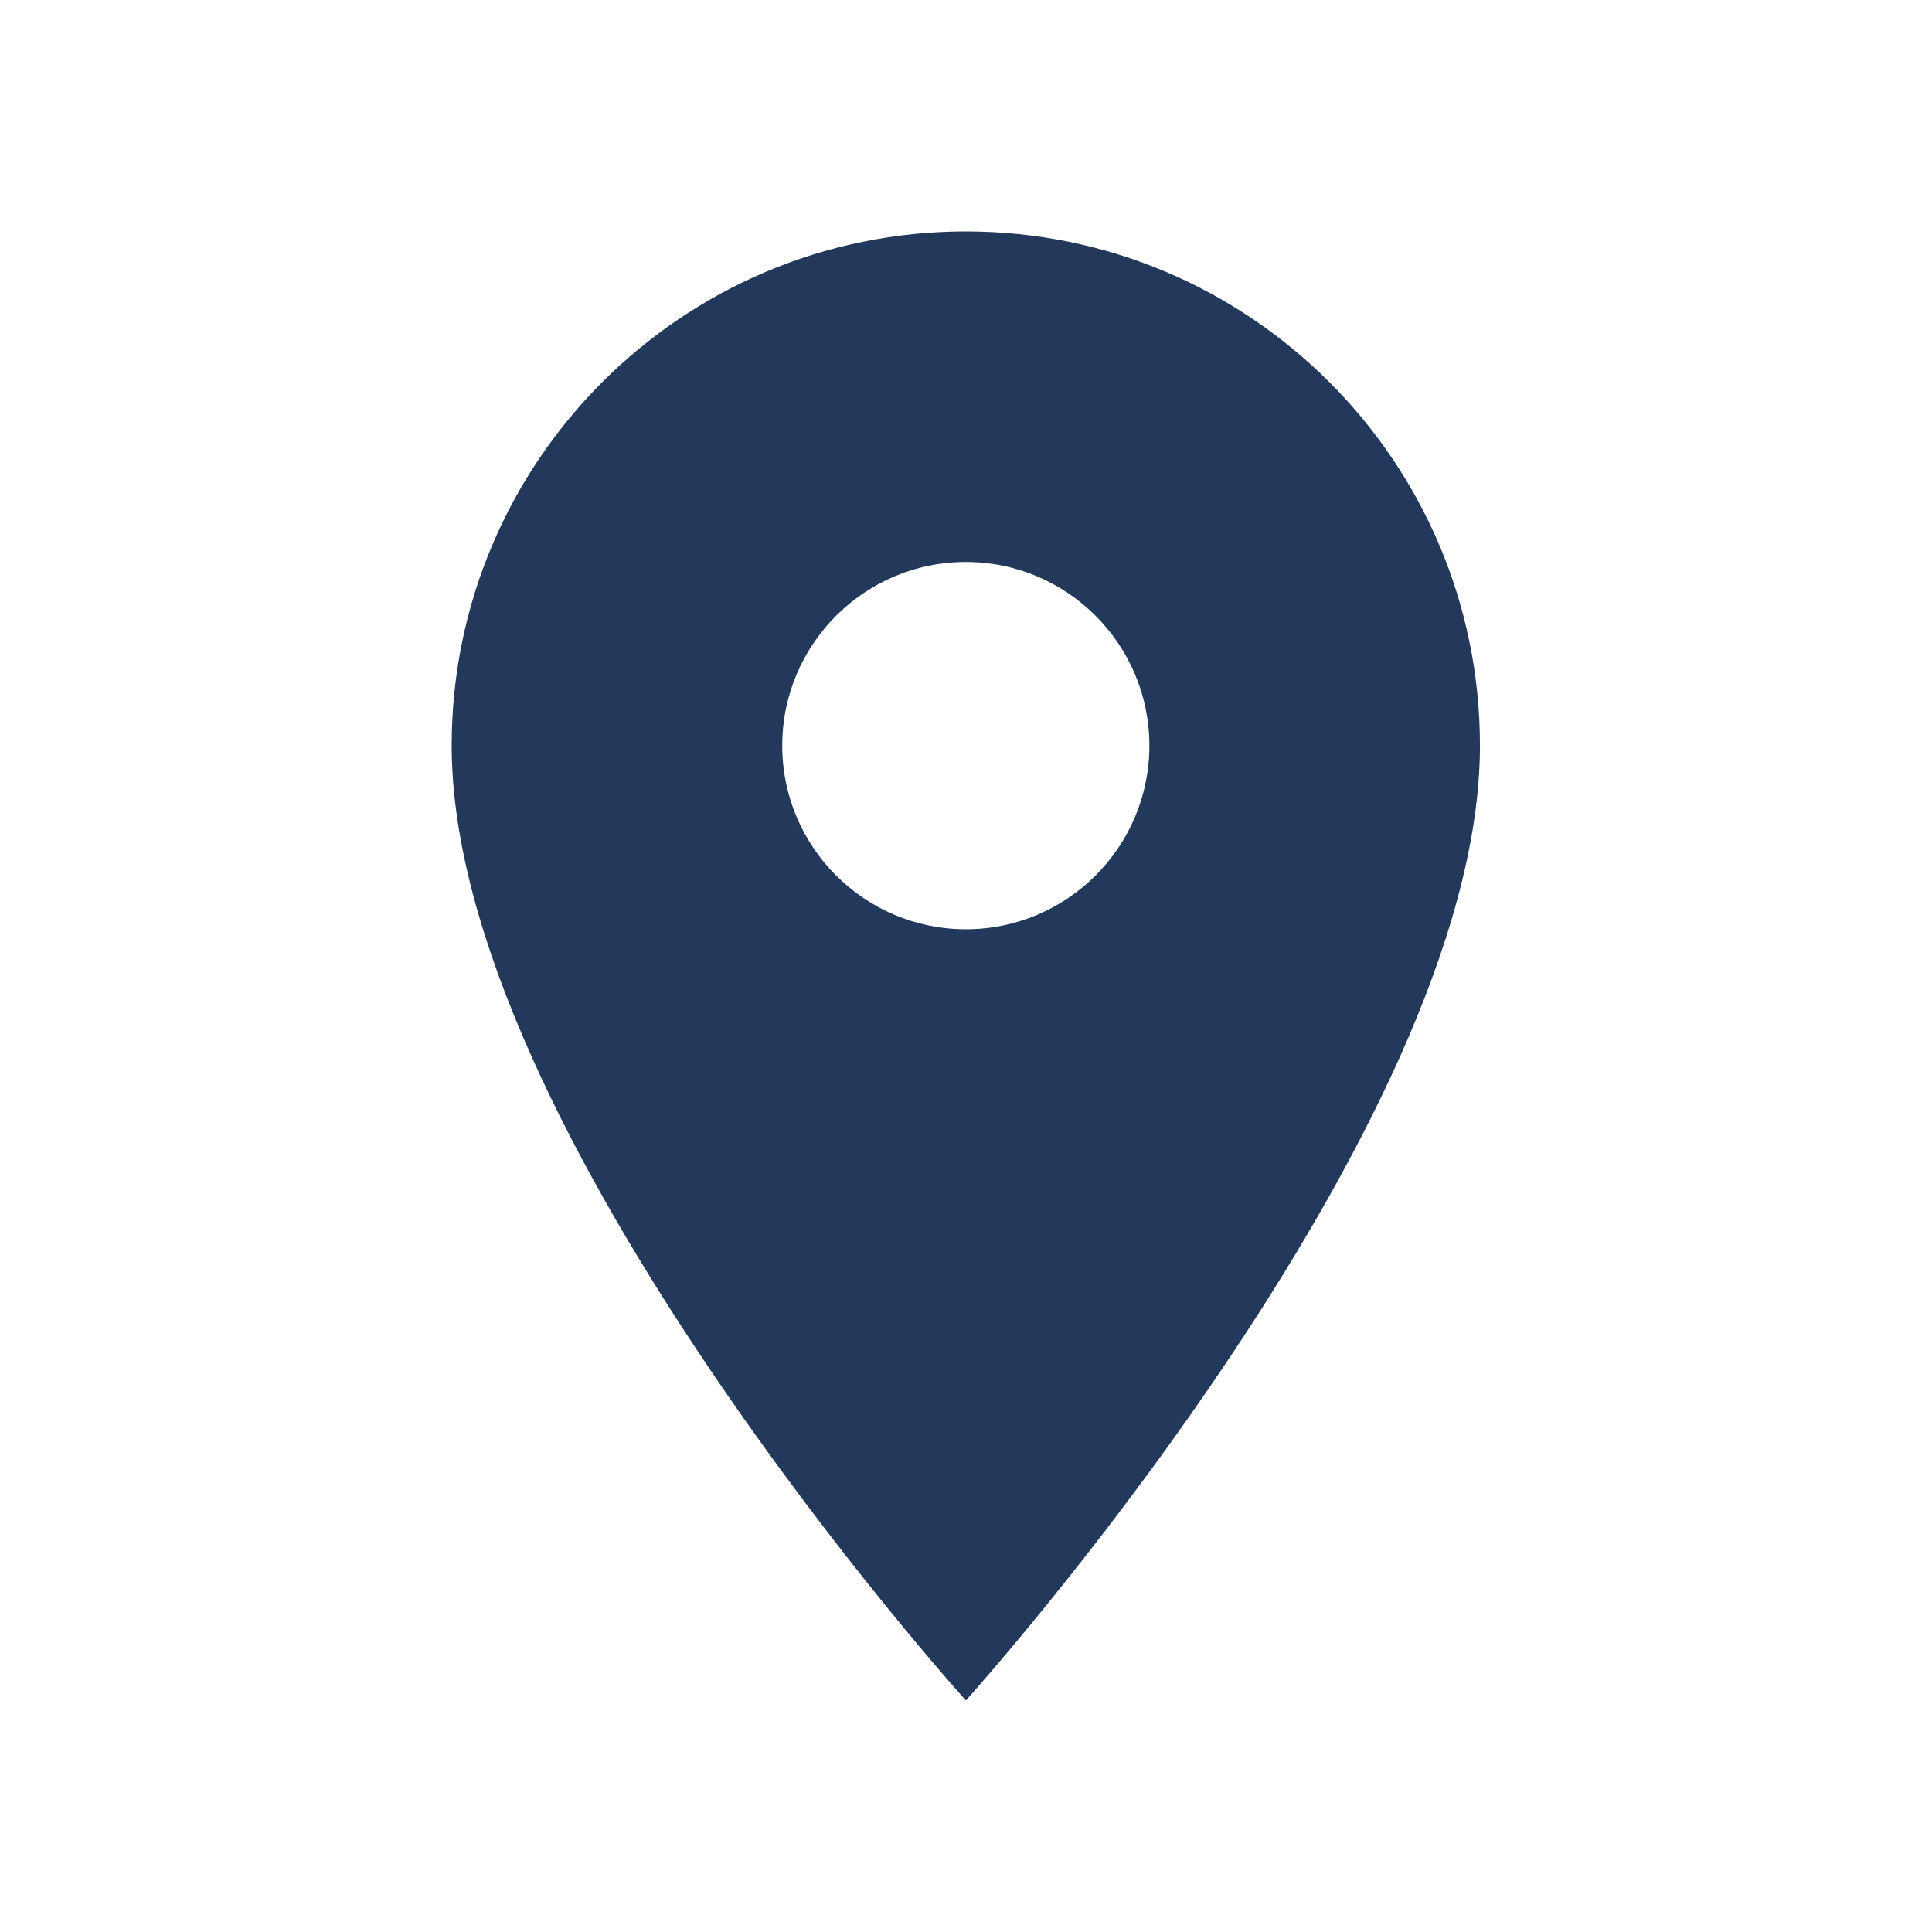 <svg xmlns="http://www.w3.org/2000/svg" xmlns:xlink="http://www.w3.org/1999/xlink" width="80" zoomAndPan="magnify" viewBox="0 0 60 60" height="80" preserveAspectRatio="xMidYMid meet" version="1.0"><defs><clipPath id="3da4cae18c"><path d="M 14.027 7.184 L 46 7.184 L 46 52.934 L 14.027 52.934 Z M 14.027 7.184 " clip-rule="nonzero"/></clipPath></defs><rect x="-6" width="72" fill="transparent" y="-6" height="72" fill-opacity="1"/><rect x="-6" width="72" fill="transparent" y="-6" height="72" fill-opacity="1"/><g clip-path="url(#3da4cae18c)"><path fill="#23395b" d="M 29.996 7.188 C 21.18 7.188 14.027 14.34 14.027 23.156 C 14.027 35.133 29.996 52.809 29.996 52.809 C 29.996 52.809 45.961 35.133 45.961 23.156 C 45.961 14.34 38.809 7.188 29.996 7.188 Z M 29.996 28.859 C 26.848 28.859 24.293 26.305 24.293 23.156 C 24.293 20.008 26.848 17.453 29.996 17.453 C 33.141 17.453 35.695 20.008 35.695 23.156 C 35.695 26.305 33.141 28.859 29.996 28.859 Z M 29.996 28.859 " fill-opacity="1" fill-rule="nonzero"/></g></svg>